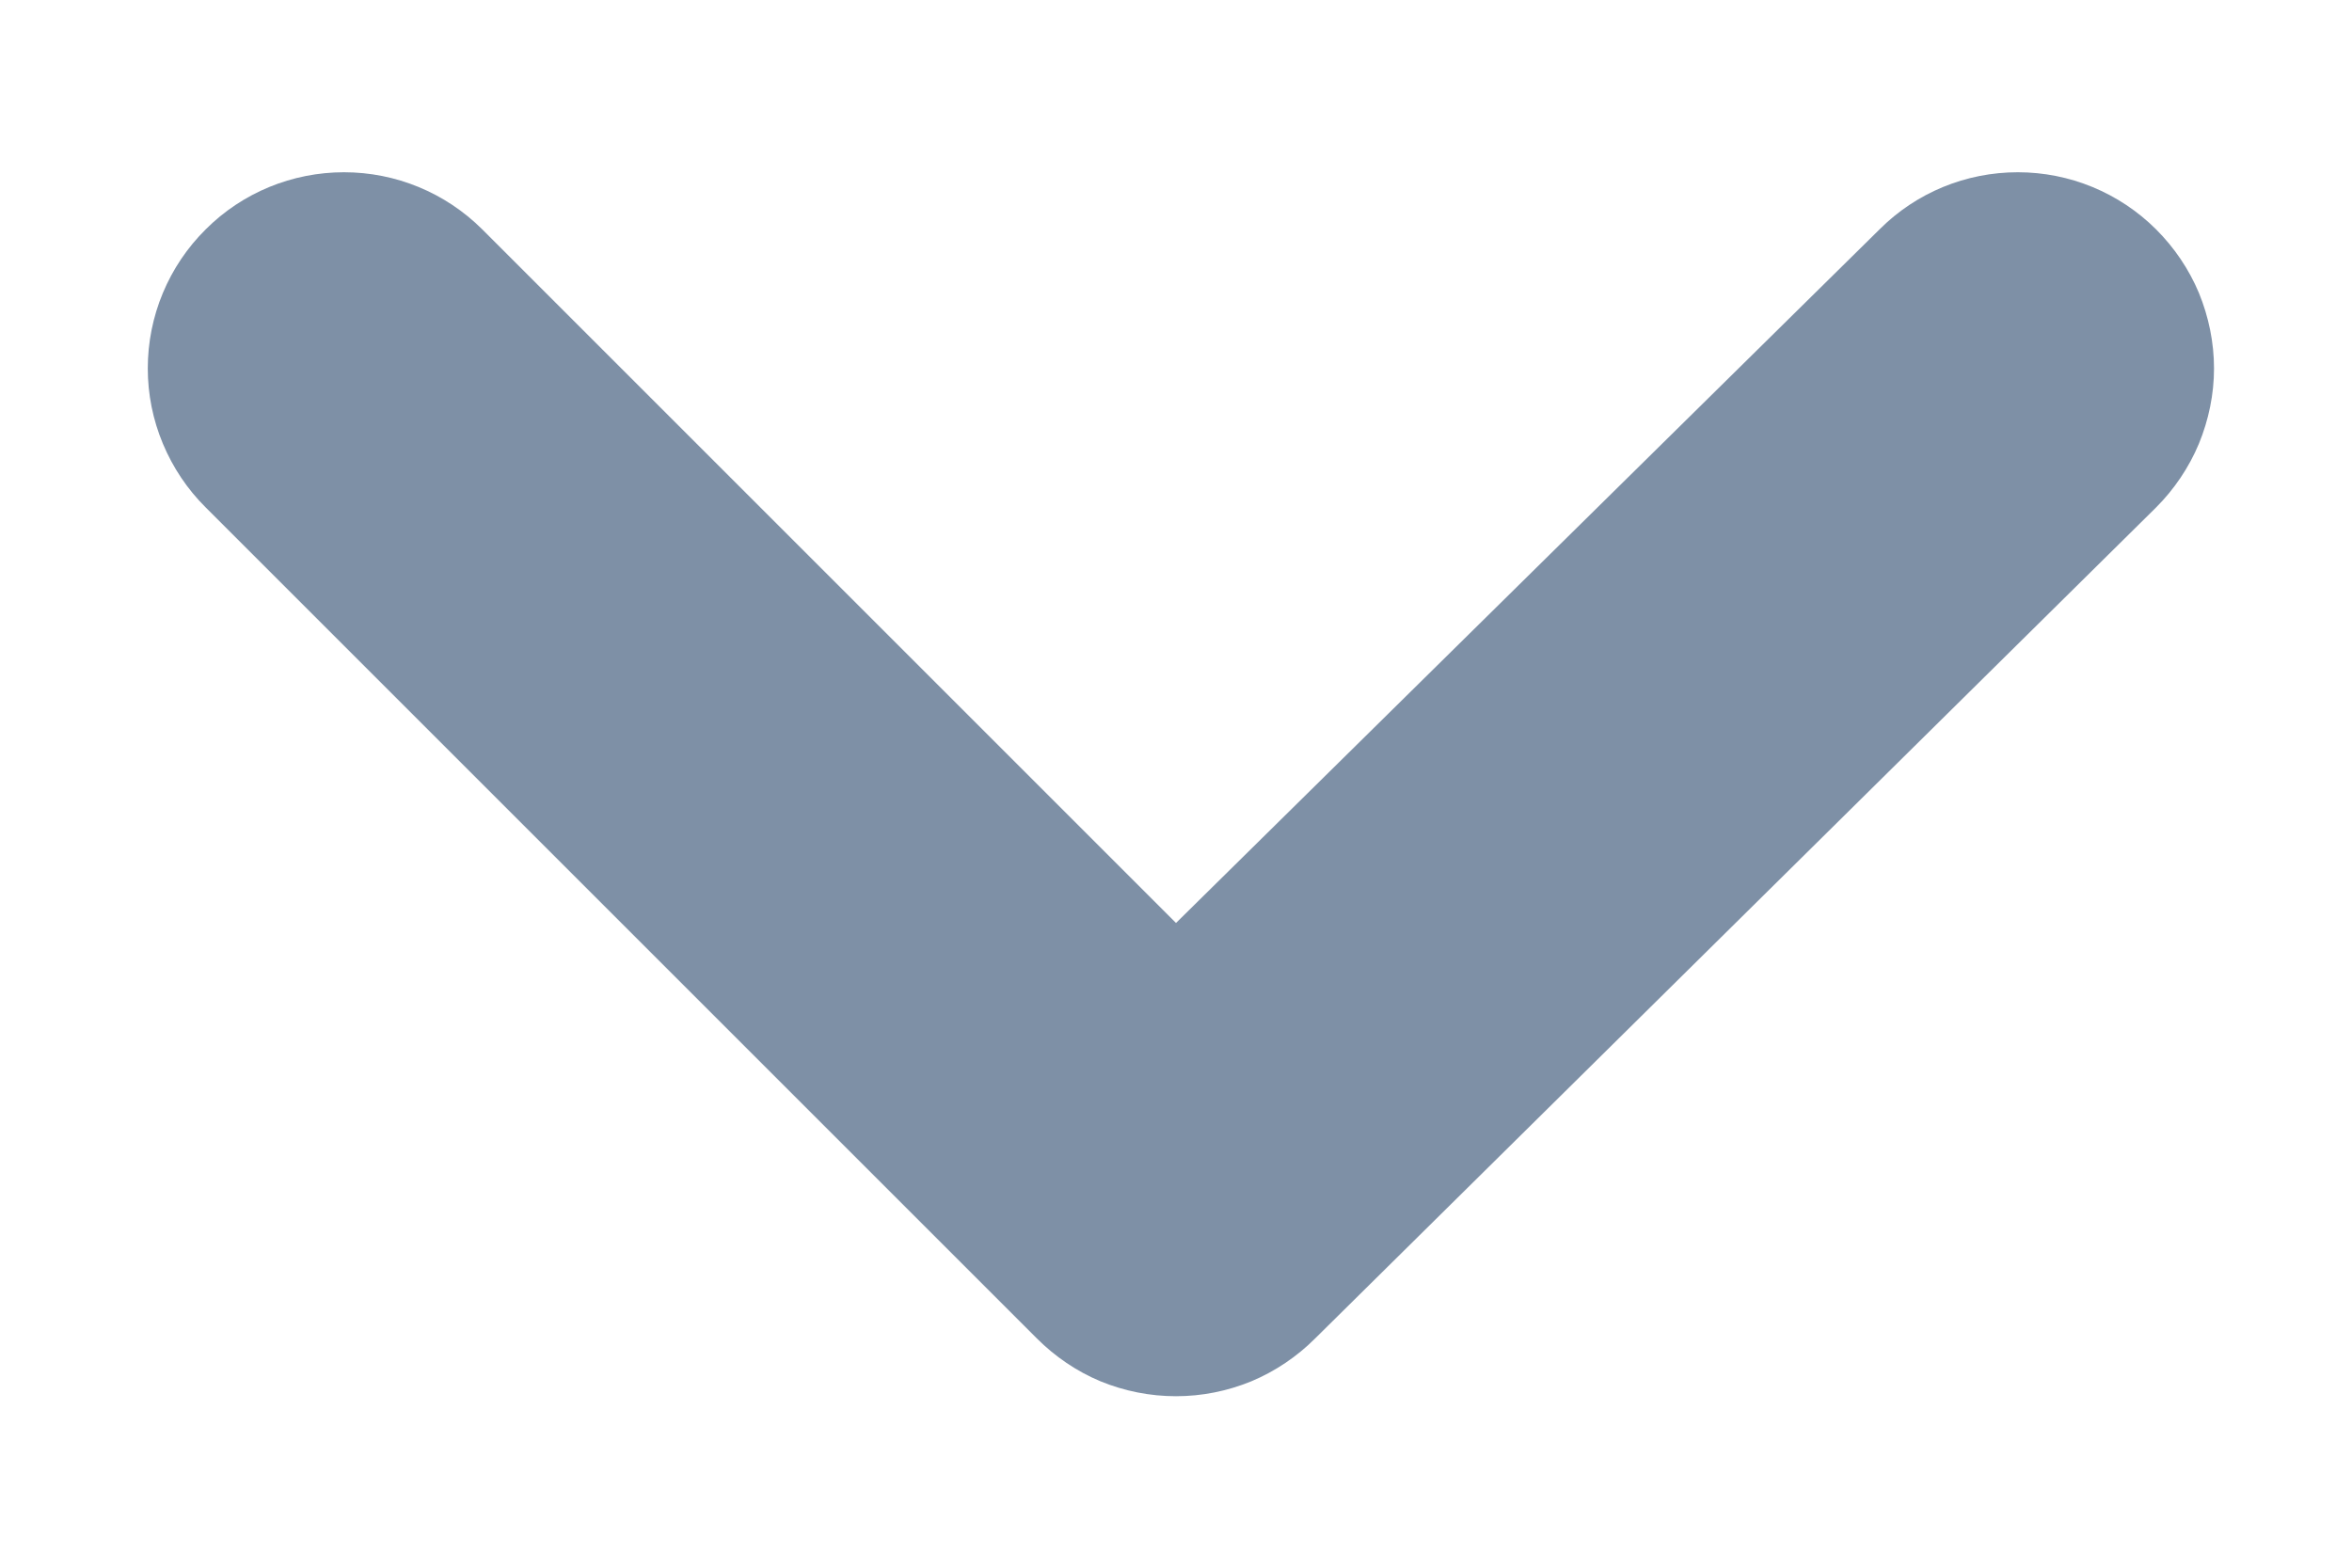 <svg width="12" height="8" viewBox="0 0 12 8" fill="none" xmlns="http://www.w3.org/2000/svg">
<path d="M11 1.17C10.812 0.983 10.559 0.879 10.295 0.879C10.03 0.879 9.777 0.983 9.59 1.17L6 4.71L2.46 1.17C2.272 0.983 2.019 0.879 1.755 0.879C1.491 0.879 1.237 0.983 1.05 1.17C0.956 1.263 0.882 1.373 0.831 1.495C0.78 1.617 0.754 1.748 0.754 1.88C0.754 2.012 0.78 2.142 0.831 2.264C0.882 2.386 0.956 2.497 1.05 2.59L5.29 6.83C5.383 6.923 5.493 6.998 5.615 7.049C5.737 7.099 5.868 7.125 6 7.125C6.132 7.125 6.262 7.099 6.384 7.049C6.506 6.998 6.617 6.923 6.71 6.83L11 2.59C11.093 2.497 11.168 2.386 11.219 2.264C11.269 2.142 11.296 2.012 11.296 1.88C11.296 1.748 11.269 1.617 11.219 1.495C11.168 1.373 11.093 1.263 11 1.17Z" fill="#7E90A6"/>
</svg>
